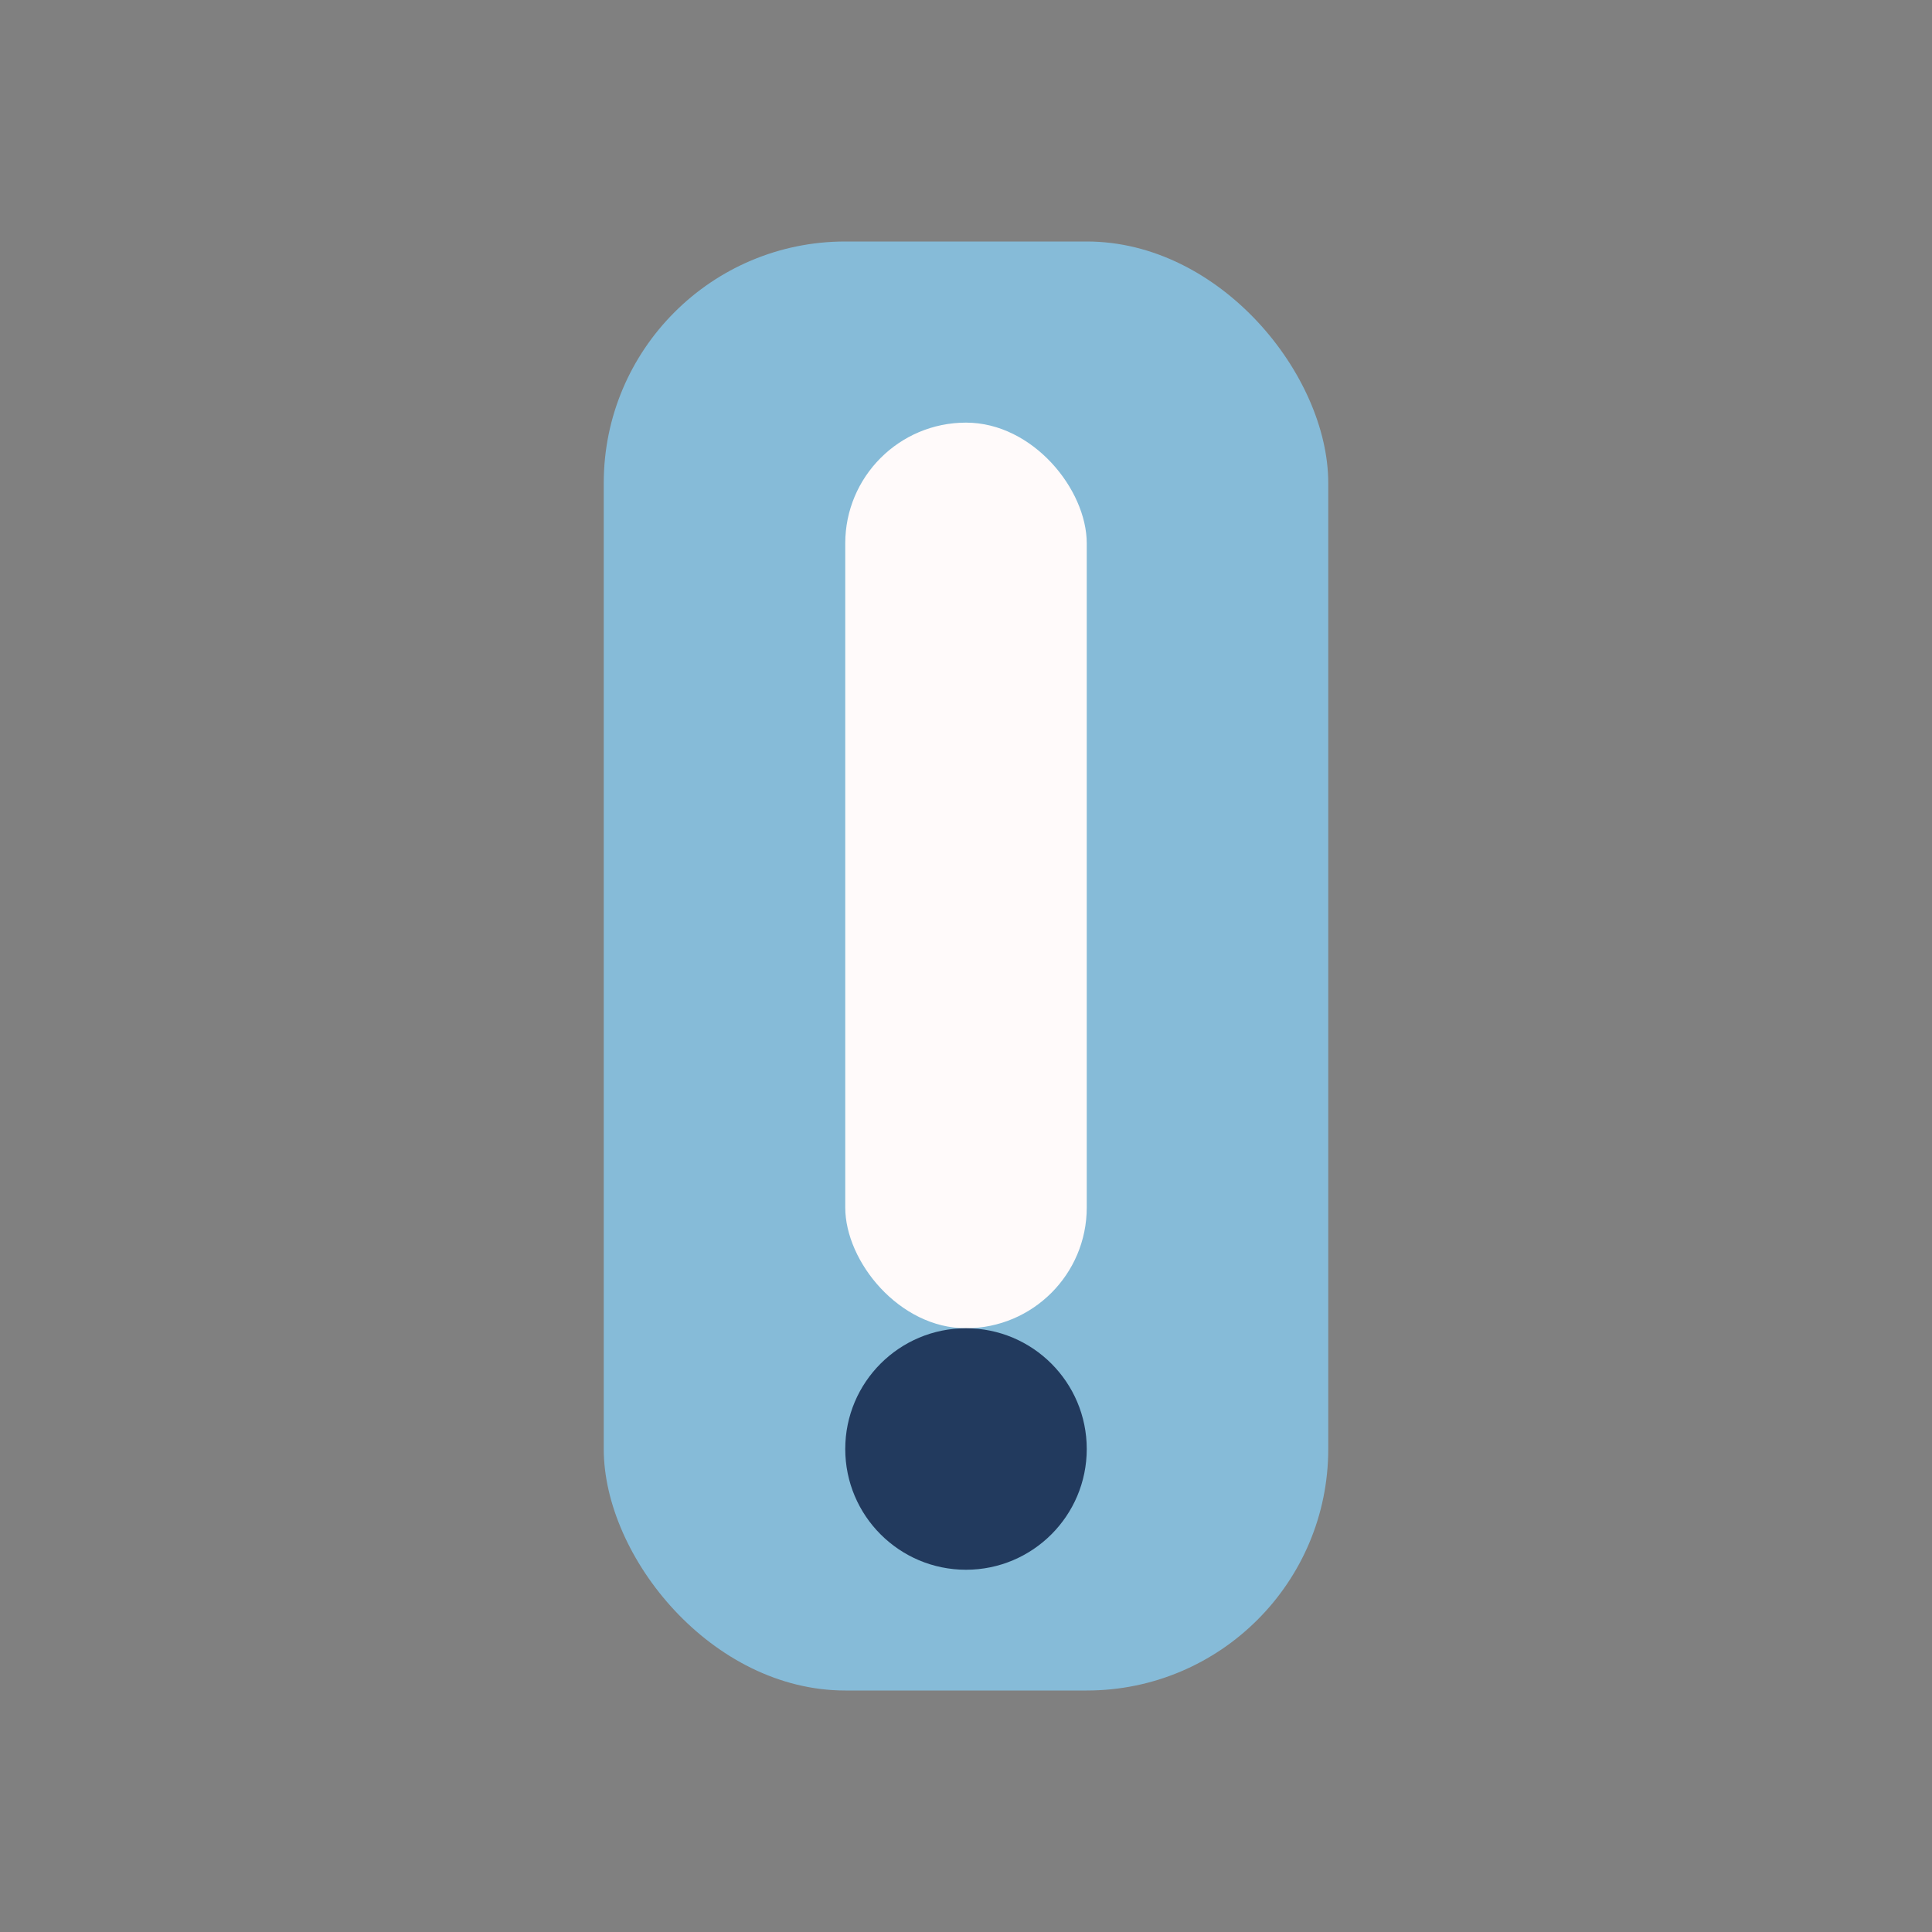 <?xml version="1.0" encoding="UTF-8"?>
<svg xmlns="http://www.w3.org/2000/svg" width="32" height="32" viewBox="0 0 32 32"><rect x="0" y="0" width="32" height="32" fill="#808080" stroke="none"/><rect x="10" y="4" width="12" height="24" rx="4" fill="#86BBD8"/><rect x="14" y="7" width="4" height="15" rx="2" fill="#FFFAFA"/><circle cx="16" cy="24" r="2" fill="#223A5E"/></svg>
